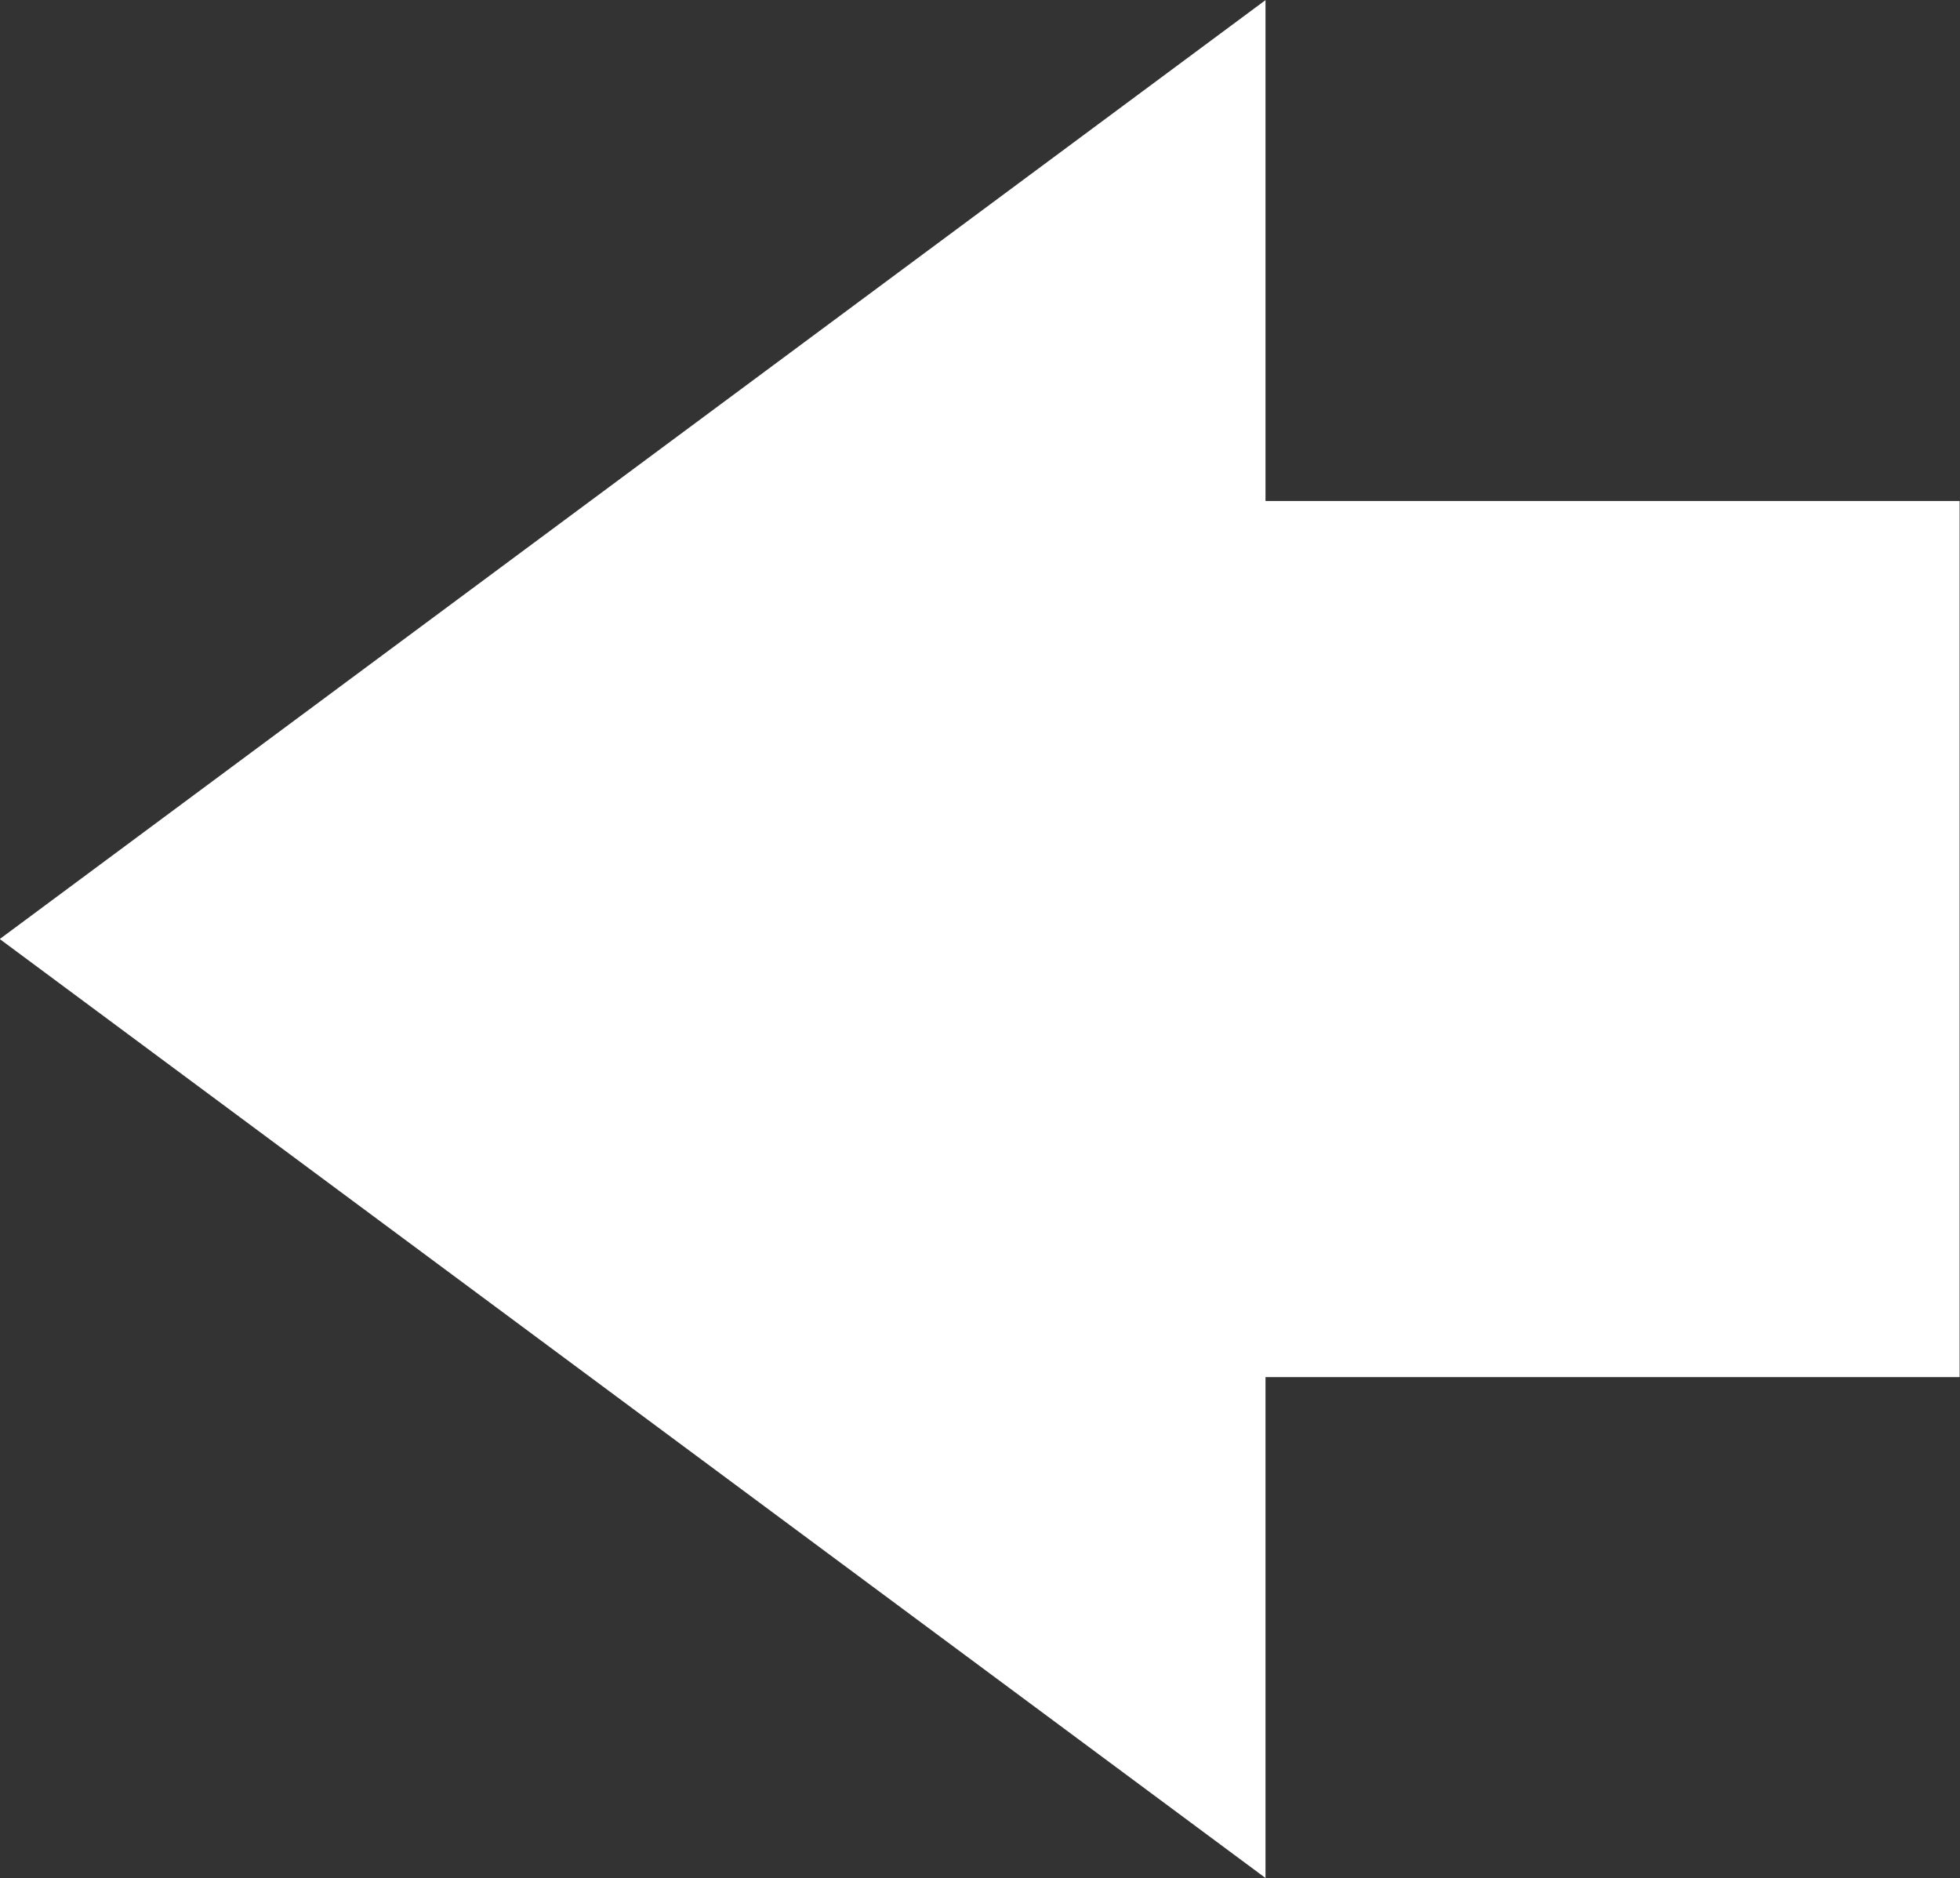 <?xml version="1.0" encoding="UTF-8" standalone="no"?><svg xmlns="http://www.w3.org/2000/svg" xmlns:xlink="http://www.w3.org/1999/xlink" fill="#000000" height="299.2" preserveAspectRatio="xMidYMid meet" version="1" viewBox="56.5 63.0 312.3 299.2" width="312.3" zoomAndPan="magnify"><rect x="56.5" y="63.0" width="312.3" height="299.2" fill="#333333" stroke="none"/><g id="change1_1"><path d="M 368.738 142.812 L 258.141 142.812 L 258.141 63.02 L 56.461 212.598 L 258.141 362.184 L 258.141 282.387 L 368.738 282.387 L 368.738 142.812" fill="#ffffff"/></g></svg>